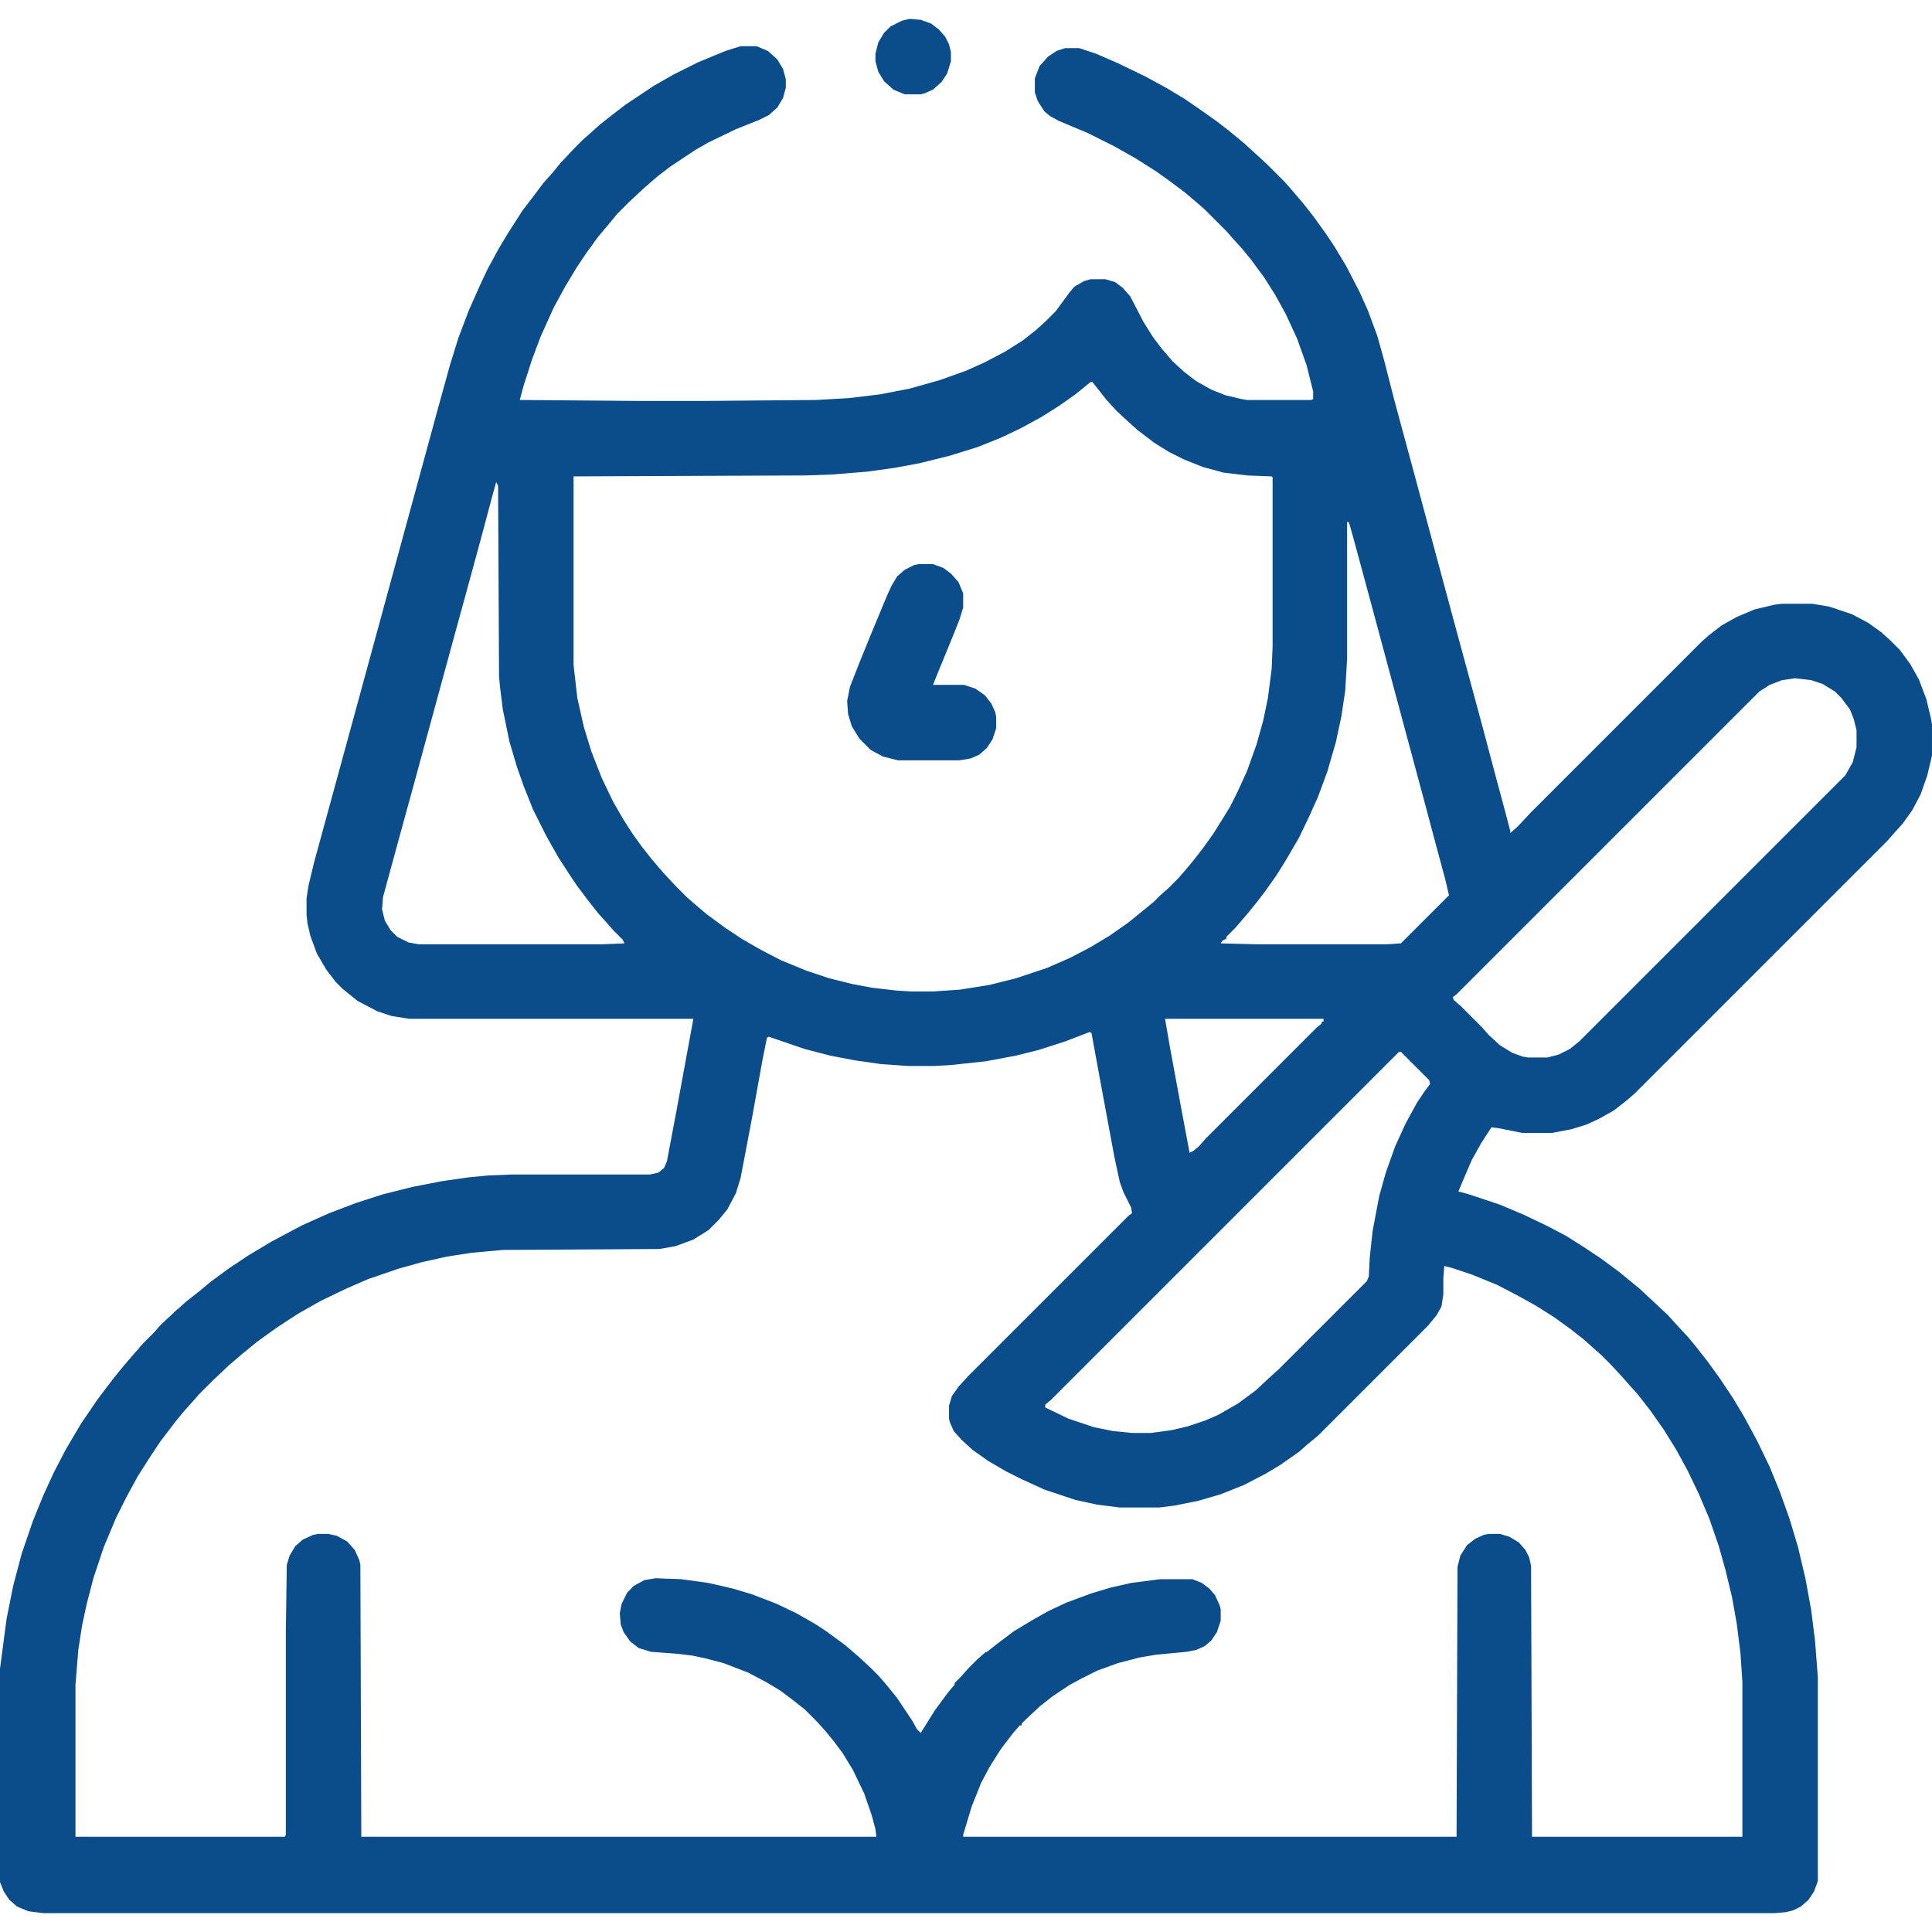 <svg xmlns="http://www.w3.org/2000/svg" version="1.1" viewBox="0 0 2048 2008" width="1280" height="1280">
<path transform="translate(785,29)" d="m0 0h17l12 5 10 9 6 10 3 11v9l-3 11-6 10-9 8-10 5-25 10-29 14-14 8-27 18-13 10-15 13-15 14-13 13-9 11-11 13-13 18-10 15-12 20-12 22-14 31-9 24-9 28-4 15 125 1h72l117-1 35-2 33-4 31-6 32-9 28-10 20-9 21-11 19-12 14-11 10-9 11-11 14-19 6-7 10-6 7-2h16l10 3 8 6 8 9 14 27 10 16 9 12 12 14 12 11 13 10 16 9 15 6 17 4 6 1h68l2-1v-8l-7-28-10-28-12-26-11-20-12-19-14-19-9-11-10-11-7-8-23-23-8-7-13-11-16-12-14-10-22-14-23-13-28-14-31-13-9-5-6-5-7-11-3-9v-15l5-13 9-10 9-6 9-3h15l18 6 23 10 29 14 22 12 20 12 16 11 17 12 13 10 17 14 24 22 19 19 7 8 12 14 11 14 13 18 10 15 12 20 14 27 9 20 10 27 7 25 11 43 23 85 22 82 17 63 19 70 13 48 9 34 15 56 5 19v2l8-7 14-15 181-181 8-7 13-10 16-9 19-8 21-5 8-1h32l18 3 24 8 17 9 14 10 10 9 10 10 11 15 9 16 8 21 5 21 1 6v33l-5 21-7 20-9 17-10 14-9 10-7 8-268 268-8 7-14 11-16 9-13 6-16 5-21 4h-31l-25-5-8-1-11 17-10 18-9 21-5 12 11 3 33 11 26 11 25 12 19 10 19 12 18 12 19 14 22 18 30 28 9 10 13 14 9 11 11 14 13 18 14 21 12 20 14 26 13 27 11 27 10 28 9 30 8 34 6 33 4 32 3 39v216l-4 11-6 9-8 7-8 4-8 2-12 1h-1835l-16-2-12-5-8-7-6-9-4-10v-226l7-53 7-35 9-34 12-35 11-27 11-24 13-25 16-27 17-25 9-12 10-13 9-11 12-14 12-13 8-8 7-8 16-15 11-10 14-11 12-10 19-14 21-14 25-15 32-17 29-13 29-11 28-9 32-8 31-6 28-4 21-2 25-1h146l9-2 6-5 3-7 10-53 18-98h-301l-19-3-15-5-21-11-16-13-7-7-10-13-10-17-7-19-3-13-1-9v-18l2-13 6-25 35-128 96-352 13-47 9-29 11-29 12-27 8-17 12-22 9-15 16-25 10-13 12-16 9-10 9-11 15-16 9-9 8-7 10-9 14-11 13-10 30-20 21-12 26-13 29-12zm371 356-16 13-17 12-19 12-22 12-21 10-25 10-29 9-32 8-27 5-29 4-37 3-28 1-246 1v200l4 35 7 31 8 26 11 28 12 25 11 19 9 14 10 14 11 14 12 14 14 15 11 11 8 7 13 11 19 14 18 12 19 11 23 12 27 11 24 8 24 6 21 4 26 3 16 1h23l29-2 31-5 28-7 33-11 25-11 21-11 20-12 20-14 16-13 11-9 7-7 8-7 11-11 7-8 10-12 10-13 10-14 10-16 8-13 8-16 10-22 10-28 7-25 5-24 4-31 1-24v-179l-1-1-26-1-25-3-22-6-20-8-16-8-16-10-17-13-10-9-12-11-11-12-11-14-4-5zm-630 106-5 18-12 45-15 55-14 51-42 154-14 51-18 66-1 13 3 12 6 10 7 7 12 6 11 2h194l24-1-2-4-10-10-7-8-9-10-11-14-12-16-8-12-11-17-13-23-14-28-10-25-7-20-8-27-7-34-3-24-1-11-1-202zm902 42v145l-2 34-4 27-6 28-9 31-10 27-9 20-11 23-14 24-10 16-12 17-10 13-9 11-12 14-10 10v2l-4 2-2 3 39 1h137l15-1 51-51-4-17-10-37-12-45-21-78-25-93-17-63-13-48-4-14zm475 166-14 2-13 5-11 7-321 321-4 3 1 3 8 7 22 22 7 8 12 11 13 8 11 4 6 1h20l12-3 12-6 10-8 282-282 8-14 4-16v-18l-3-12-4-10-9-12-7-7-13-8-12-4zm-668 361 5 29 12 65 9 48 4-2 6-5 7-8 118-118 5-4v-2h2v-3zm-80 14-26 10-28 9-24 6-32 6-37 4-17 1h-28l-29-2-28-4-26-5-27-7-38-13-2 1-5 25-11 61-12 63-5 16-9 17-9 11-11 11-16 10-19 7-17 3-166 1-33 3-26 4-27 6-25 7-32 11-23 10-27 13-23 13-14 9-12 8-18 13-16 13-14 12-17 16-15 15-7 8-9 10-9 11-16 21-10 15-14 22-12 22-11 22-13 31-11 33-7 27-5 23-4 26-3 37v161h222l1-2v-216l1-70 3-10 6-10 8-7 11-5 5-1h11l9 2 11 6 8 9 5 11 1 5 1 288h546l-1-8-4-15-8-23-12-25-11-18-9-12-9-11-9-10-13-13-14-11-12-9-15-9-19-10-26-10-19-5-14-3-17-2-27-2-13-4-9-7-7-10-3-8-1-12 2-10 6-12 7-7 11-6 12-2 27 1 29 4 26 6 20 6 26 10 21 10 21 12 12 8 19 14 14 12 13 12 8 8 7 8 13 16 16 24 5 9 4 4 15-24 14-19 11-13 14-15 15-14 14-11 16-12 20-12 16-9 19-9 27-10 20-6 22-5 31-4h34l10 4 8 6 6 7 5 11 1 4v12l-4 12-6 9-7 6-9 4-10 2-32 3-18 3-23 6-22 8-16 8-13 7-18 12-14 11-16 15-3 3v2h-2l-7 8-13 17-12 19-9 17-10 25-9 30v2h523l1-286 3-12 7-11 9-7 9-4 5-1h12l10 3 10 6 7 8 4 8 2 9 1 287h223v-164l-2-30-4-32-5-28-7-29-7-25-10-29-11-26-12-25-12-22-13-21-14-20-14-18-9-10-7-8-12-13-11-11-8-7-10-9-14-11-18-13-19-12-18-10-23-12-27-11-21-7-8-2-1 13v17l-2 13-5 9-9 11-117 117-11 9-9 8-20 14-15 9-23 12-25 10-24 7-25 5-16 2h-42l-24-3-23-5-33-11-24-11-16-8-19-11-17-12-12-11-8-9-4-9-1-4v-14l3-10 7-10 11-12 169-169 4-3-1-6-8-16-4-11-6-28-15-81-9-49zm328 21-369 369-6 5v3l25 12 27 9 20 4 20 2h20l22-3 17-4 18-6 14-6 21-12 19-14 15-14 10-9 93-93 2-5 1-20 3-28 7-37 7-25 10-28 11-24 12-22 8-12 6-8-1-4-30-30z" fill="#0b4d8b"/>
<path transform="translate(974,578)" d="m0 0h15l11 4 8 6 8 9 5 12v15l-4 13-8 20-16 39-4 10h33l12 4 10 7 7 9 4 9 1 5v12l-4 12-6 9-8 7-9 4-12 2h-65l-16-4-13-7-12-12-8-13-4-13-1-14 3-15 11-28 11-27 17-41 5-11 6-10 8-7 10-5z" fill="#0b4d8b"/>
<path transform="translate(964)" d="m0 0 12 1 11 4 8 6 7 8 4 8 2 8v10l-4 13-6 9-9 8-9 4-4 1h-17l-12-5-10-9-6-10-3-11v-8l3-12 6-10 7-7 12-6z" fill="#0b4d8b"/>
<path transform="translate(188,1368)" d="m0 0 2 1-42 42v-3l15-15 7-8 16-15z" fill="#0b4d8b"/>
<path transform="translate(1045,1731)" d="m0 0 2 1-35 35v-3l7-7 7-8 10-10 8-7z" fill="#0b4d8b"/>
<path transform="translate(1142,282)" d="m0 0 2 1-11 11v-3l6-7z" fill="#0b4d8b"/>
</svg>